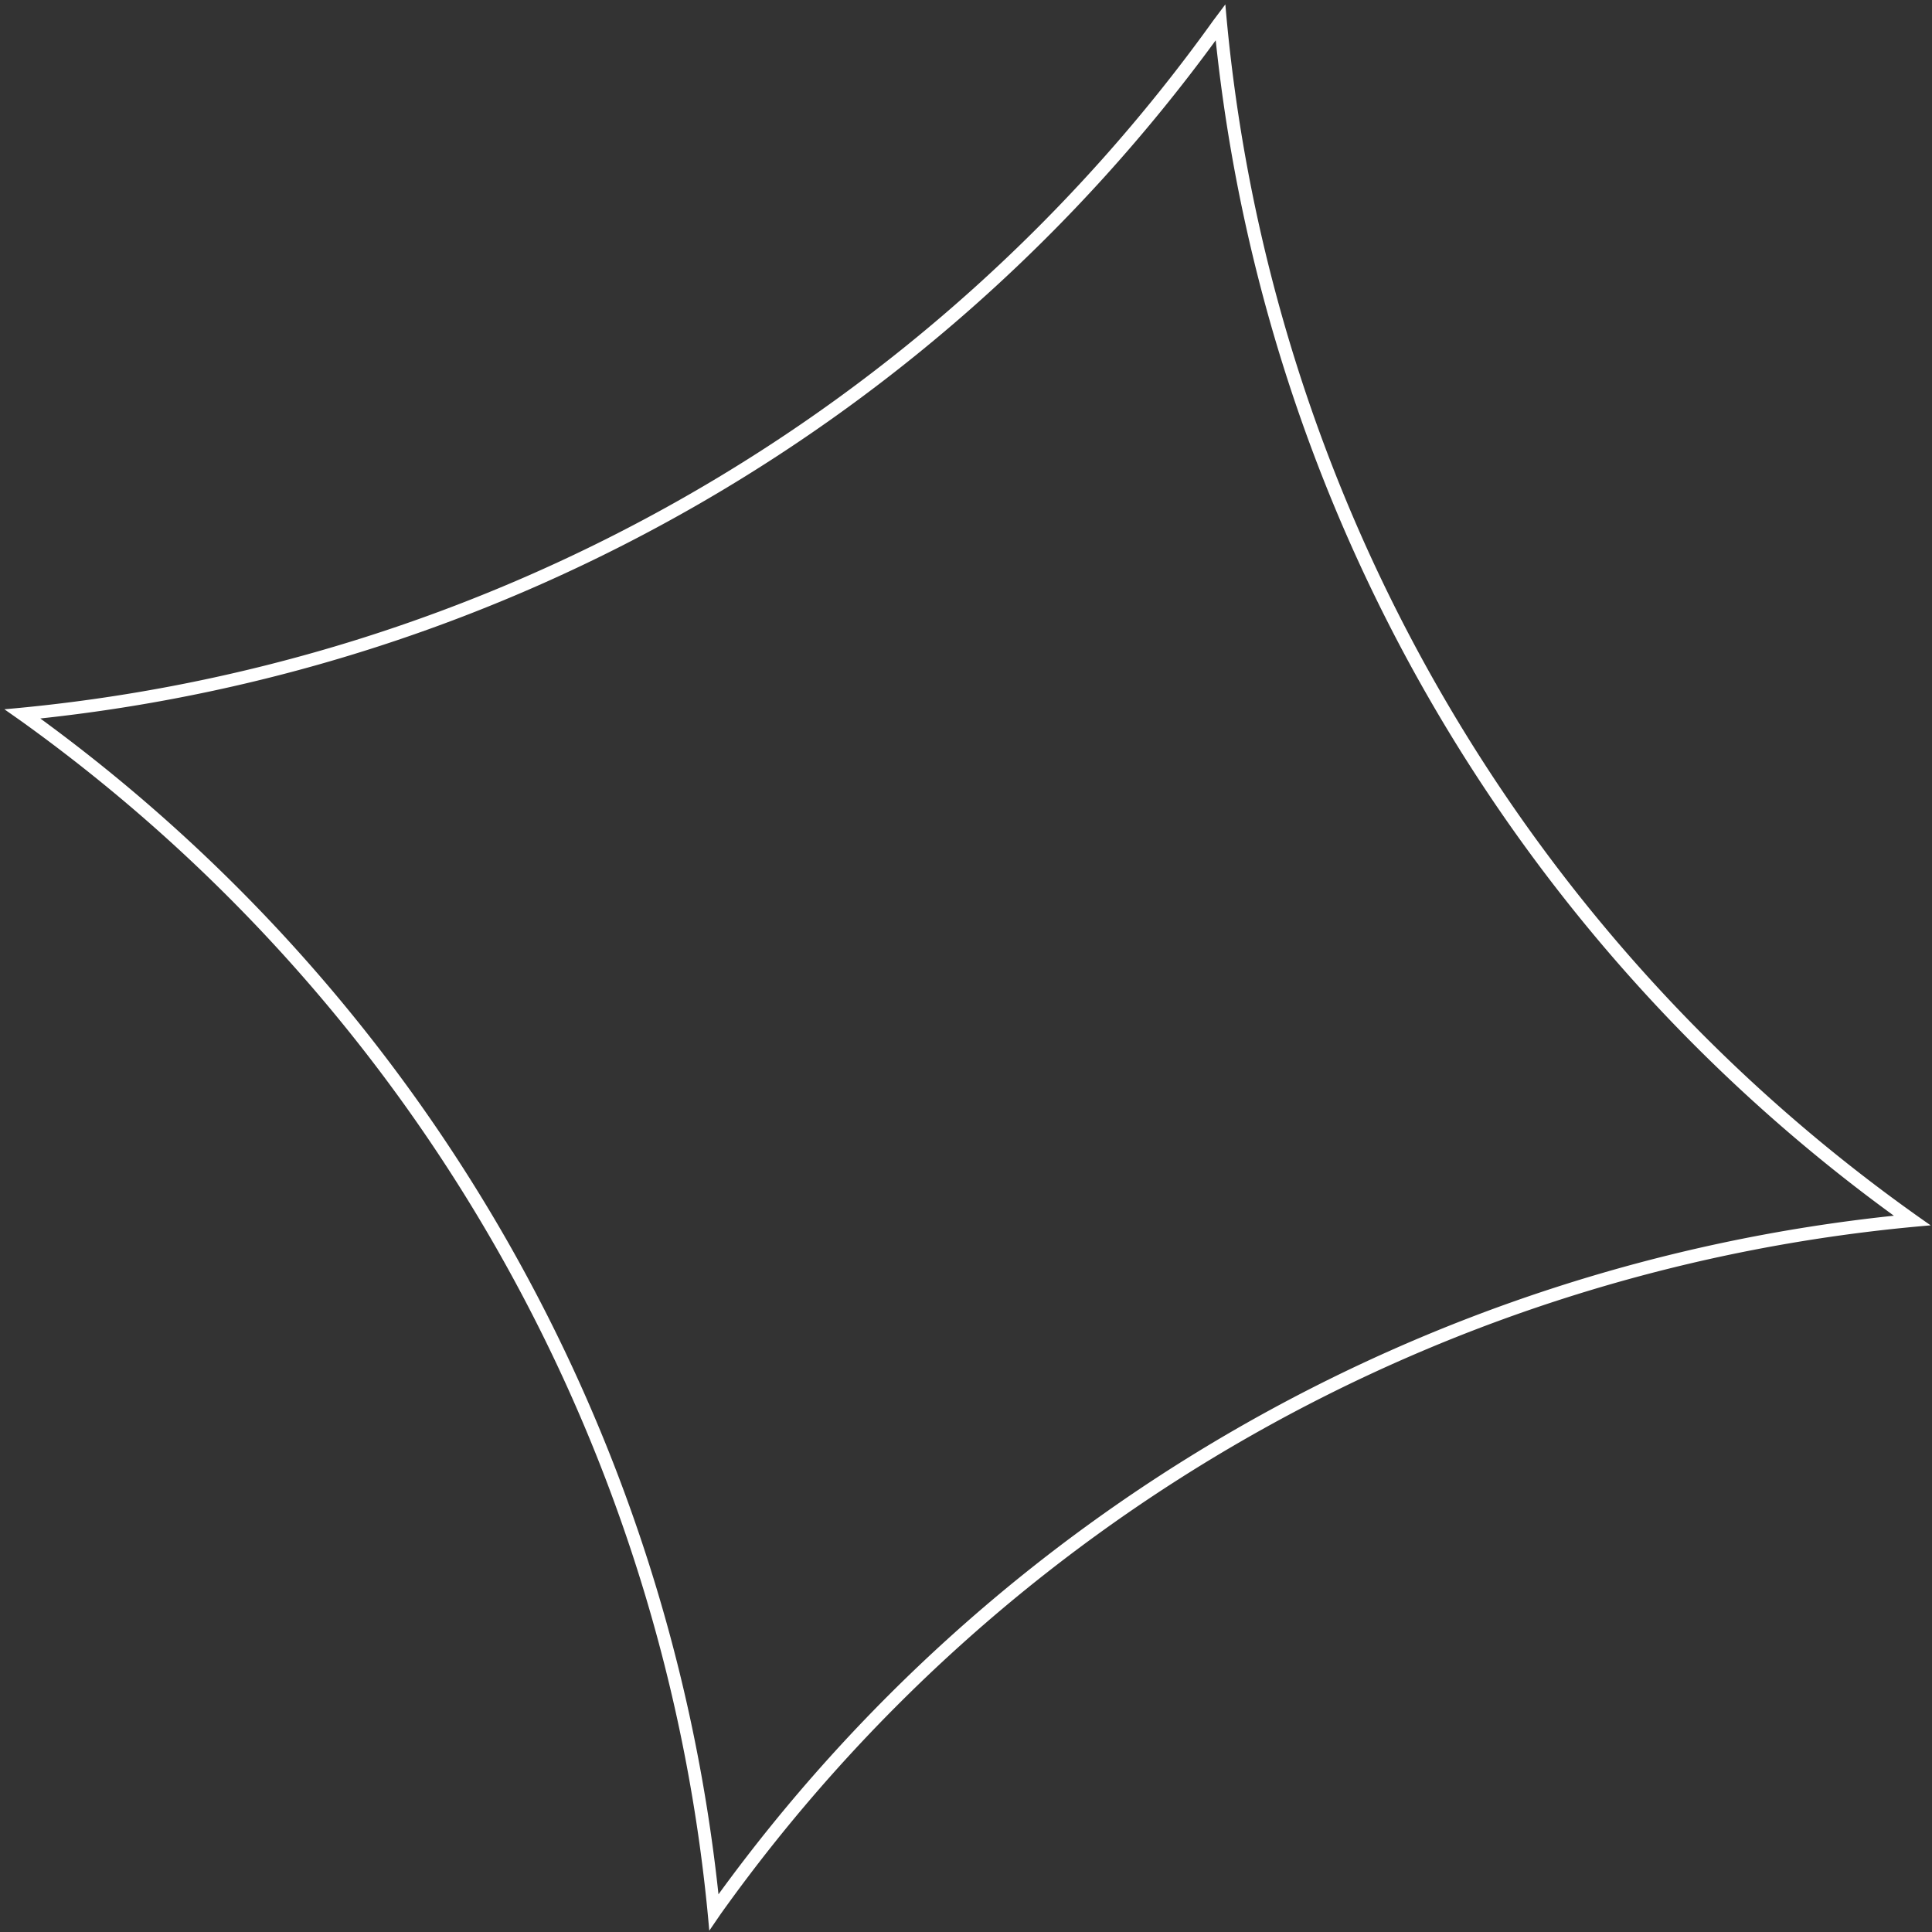 <svg width="441" height="441" fill="none" xmlns="http://www.w3.org/2000/svg"><rect width="100%" height="100%" fill="#333333" stroke="none"/><path fill-rule="evenodd" clip-rule="evenodd" d="M279.7 1 277 4.6A379.9 379.9 0 0 1 1 161.9l3.7 2.6a379.9 379.9 0 0 1 157.2 276.2l2.6-3.8a378 378 0 0 1 276.2-157.2A378 378 0 0 1 279.7 1Zm-2.2 8.2A382.8 382.8 0 0 1 9.2 164 382.8 382.8 0 0 1 164 432.4a381 381 0 0 1 268.3-154.9A381 381 0 0 1 277.5 9.2Z" fill="#fff"/></svg>